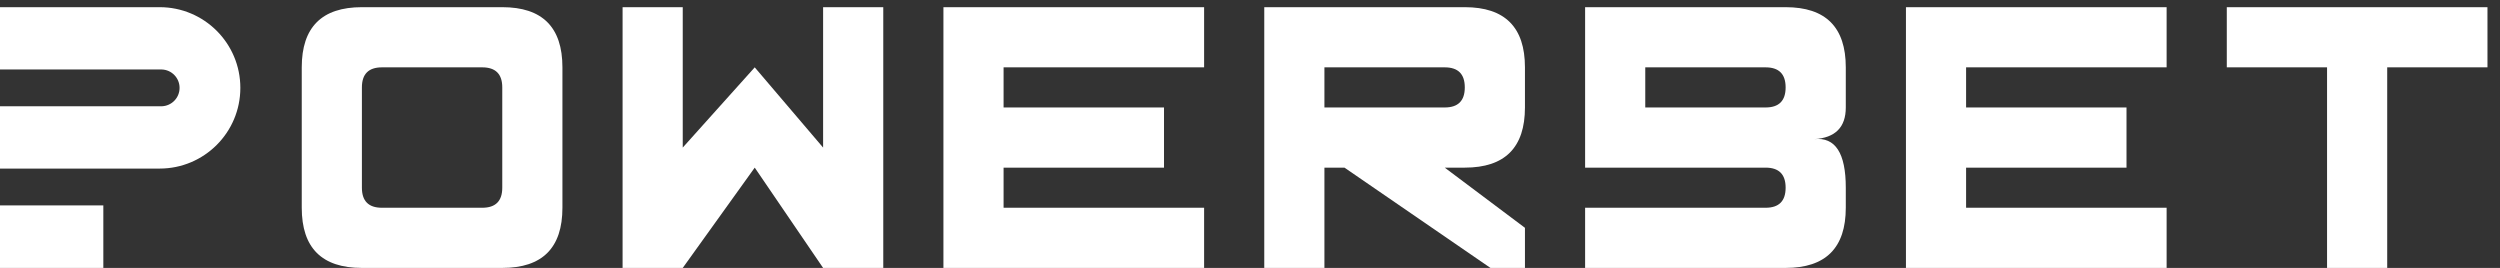 <svg width="1325" height="142" viewBox="0 0 1325 142" fill="none" xmlns="http://www.w3.org/2000/svg">
<rect x="0" y="0" width="1325" height="142" fill="#333333" stroke="none"/>
<g clip-path="url(#clip0_40007115_1863)">
<path d="M266.203 99.479C266.203 106.567 262.661 110.109 255.576 110.109H202.437C195.351 110.109 191.809 106.567 191.809 99.479V46.325C191.809 39.24 195.351 35.695 202.437 35.695H255.576C262.661 35.695 266.203 39.24 266.203 46.325V99.479ZM266.203 3.804H191.809C170.553 3.804 159.926 14.434 159.926 35.695V110.109C159.926 131.369 170.553 142 191.809 142H266.203C287.459 142 298.087 131.369 298.087 110.109V35.695C298.087 14.434 287.459 3.804 266.203 3.804Z" fill="white"/>
<path d="M436.249 78.217L400.009 35.695L361.854 78.217V3.804H329.971V142H361.854L400.009 88.847L436.249 142H468.133V3.804H436.249V78.217Z" fill="white"/>
<path d="M500.016 142H638.177V110.108H531.899V88.847H616.922V56.956H531.899V35.694H638.177V3.804H500.016V142Z" fill="white"/>
<path d="M765.711 56.957H701.944V35.695H765.711C772.796 35.695 776.339 39.239 776.339 46.325C776.339 53.413 772.796 56.957 765.711 56.957ZM776.339 3.804H670.061V142H701.944V88.847H712.572L789.944 142H808.226V120.74L765.711 88.847H776.339C797.594 88.847 808.226 78.217 808.226 56.957V35.695C808.226 14.434 797.594 3.804 776.339 3.804Z" fill="white"/>
<path d="M1010.15 142H1148.31V110.108H1042.03V88.847H1127.05V56.956H1042.03V35.694H1148.31V3.804H1010.15V142Z" fill="white"/>
<path d="M1180.2 3.804V35.695H1233.34V141.999H1265.22V35.695H1318.36V3.804H1180.2Z" fill="white"/>
<path d="M0 108.87V141.999H31.128H54.767V108.87H31.128H0Z" fill="white"/>
<path d="M84.624 3.804H0V36.81H42.984H84.624H85.674V36.824C90.942 36.964 95.172 41.271 95.172 46.574C95.172 51.878 90.942 56.184 85.674 56.324V56.337H84.624H42.984H0V89.345H84.624C108.239 89.345 127.384 70.195 127.384 46.574C127.384 22.952 108.239 3.804 84.624 3.804Z" fill="white"/>
<path d="M935.758 56.957H871.992V35.695H935.758C942.84 35.695 946.382 39.239 946.382 46.325C946.382 53.413 942.84 56.957 935.758 56.957ZM946.382 3.804H925.126H840.105V88.847H871.992H879.926H935.758C942.84 88.847 946.382 92.392 946.382 99.478C946.382 106.566 942.84 110.109 935.758 110.109H879.926H871.992H840.105V142H946.382C967.645 142 978.268 131.369 978.268 110.109V99.478C978.268 81.124 972.708 72.548 961.58 73.753C972.708 73.044 978.268 67.446 978.268 56.957V35.695C978.268 14.434 967.645 3.804 946.382 3.804Z" fill="white"/>
</g>
<defs>
<clipPath id="clip0_40007115_1863">
<rect width="1325" height="142" fill="white"/>
</clipPath>
</defs>
</svg>
